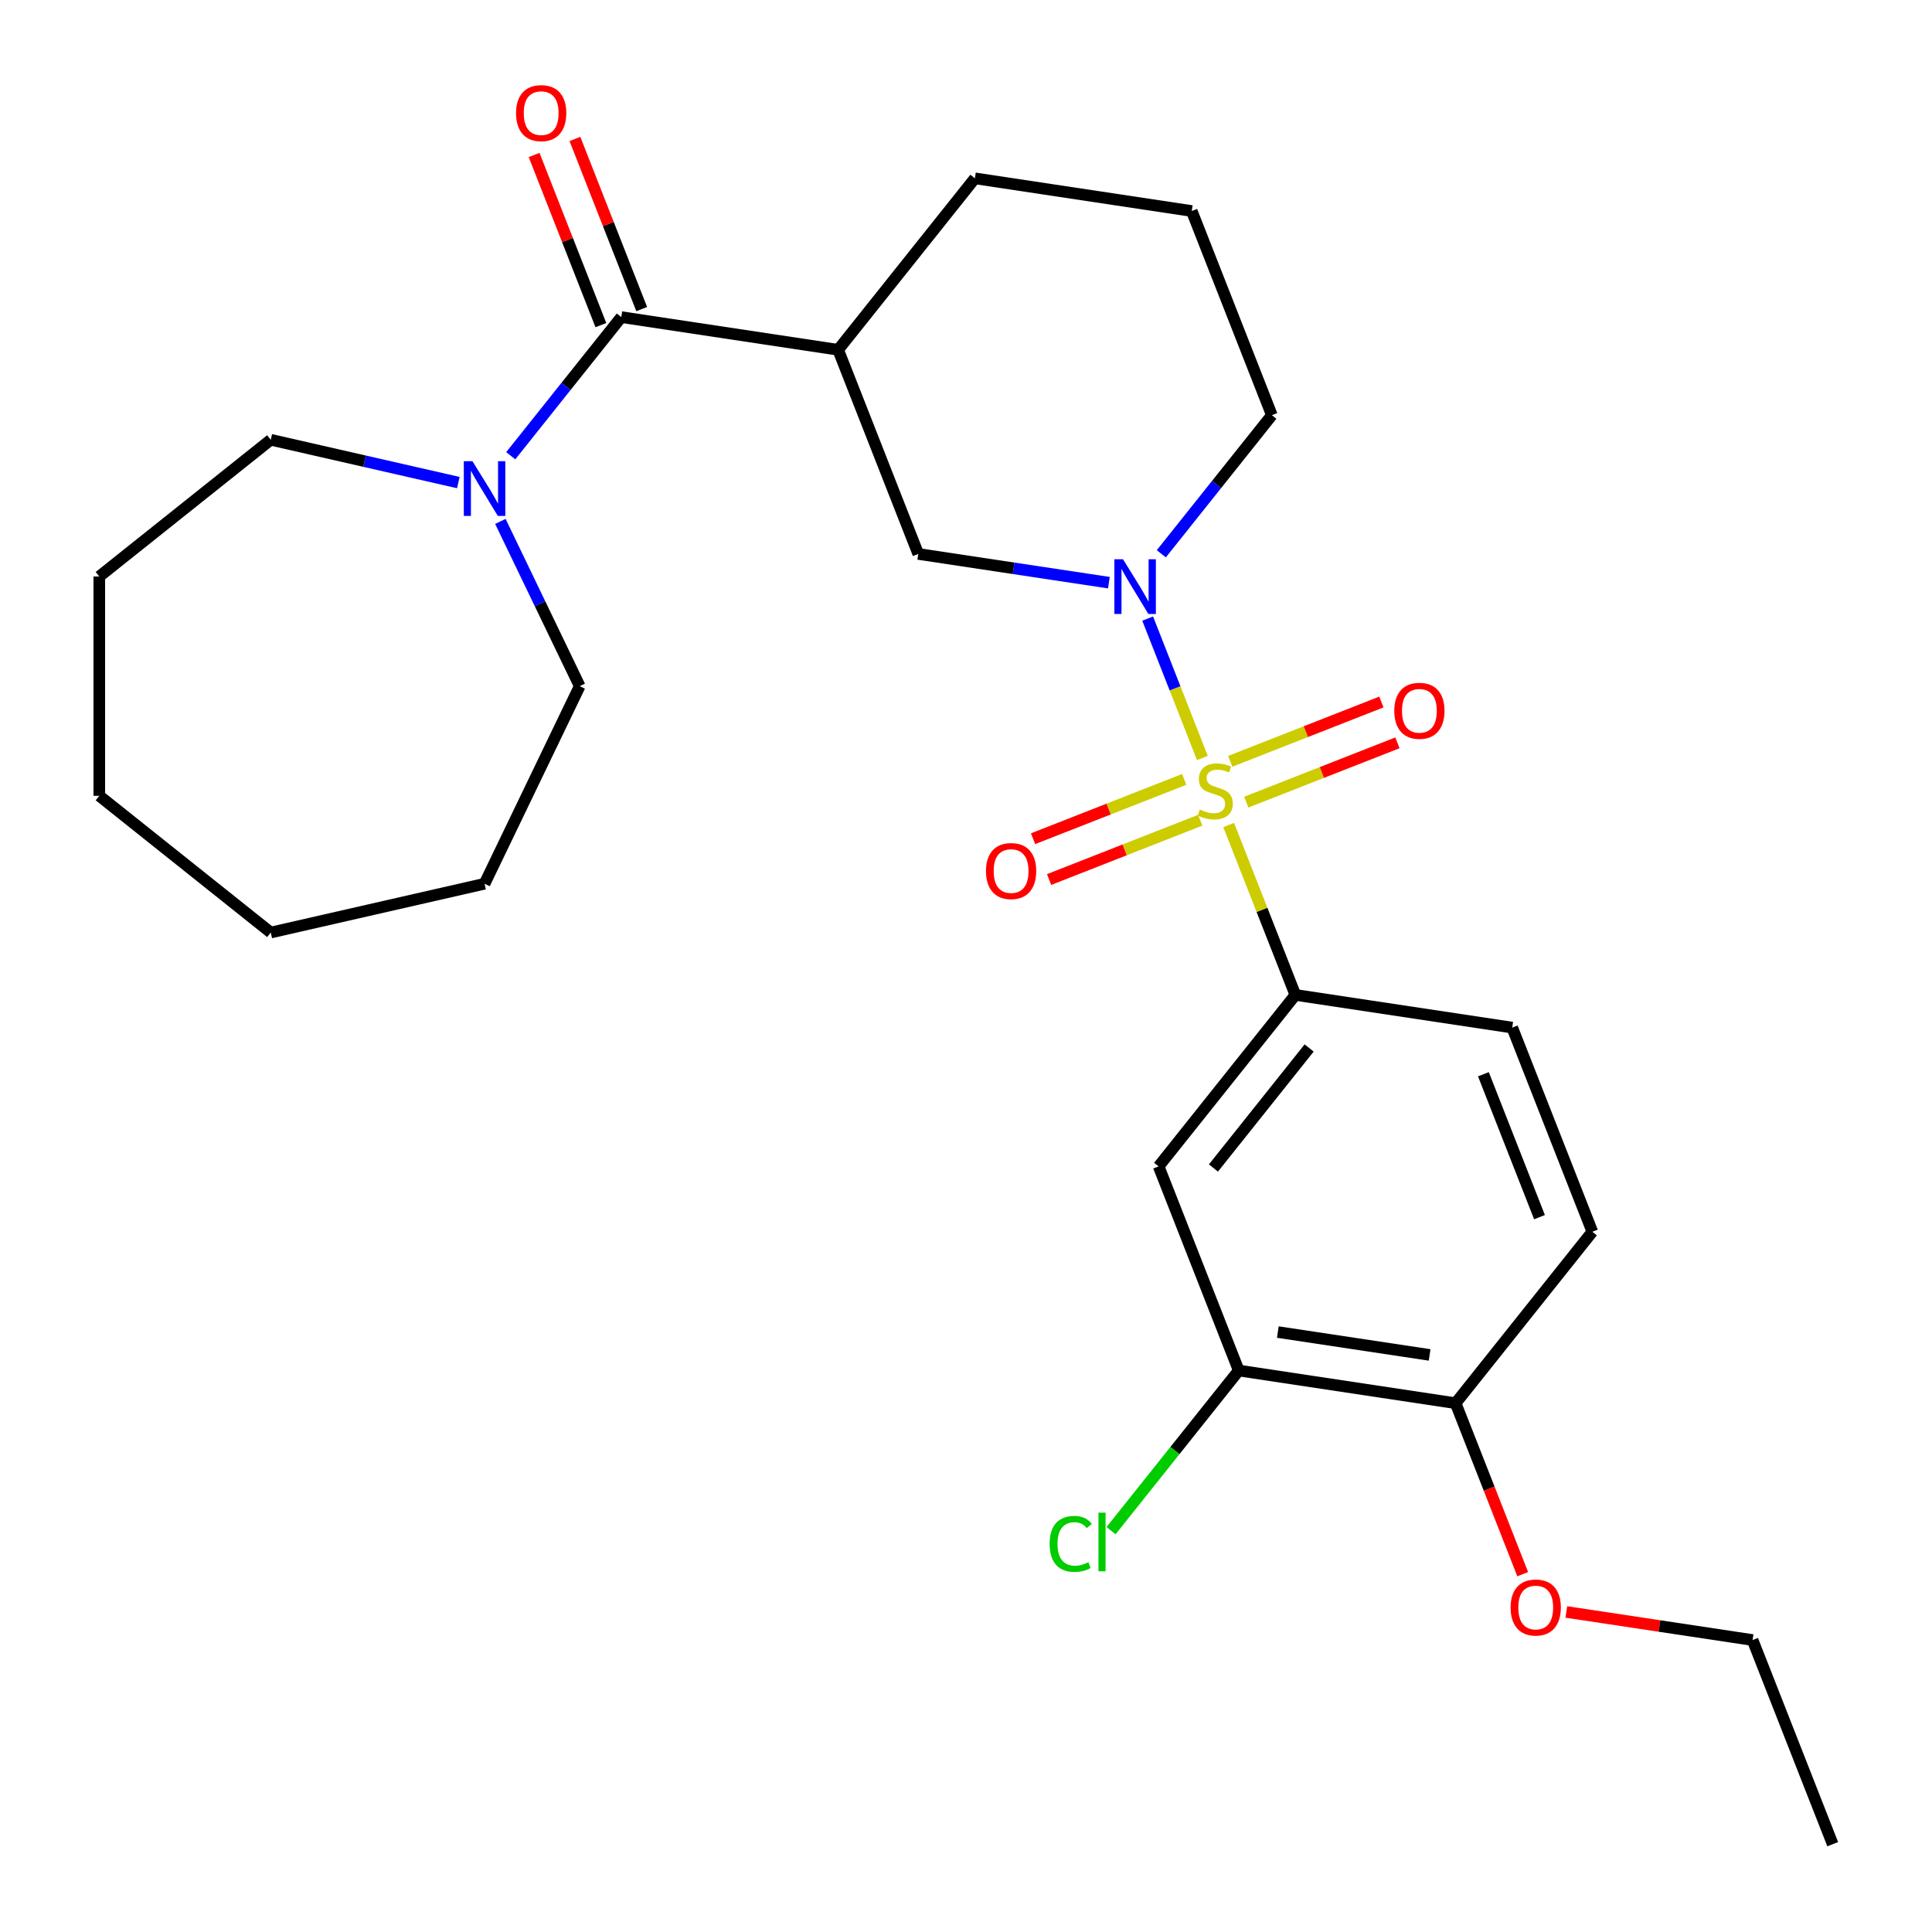 <?xml version='1.0' encoding='iso-8859-1'?>
<svg version='1.1' baseProfile='full'
              xmlns='http://www.w3.org/2000/svg'
                      xmlns:rdkit='http://www.rdkit.org/xml'
                      xmlns:xlink='http://www.w3.org/1999/xlink'
                  xml:space='preserve'
width='1000px' height='1000px' viewBox='0 0 1000 1000'>
<!-- END OF HEADER -->
<rect style='opacity:1.0;fill:#FFFFFF;stroke:none' width='1000' height='1000' x='0' y='0'> </rect>
<path class='bond-0' d='M 622.354,392.344 L 608.193,356.262' style='fill:none;fill-rule:evenodd;stroke:#CCCC00;stroke-width:6px;stroke-linecap:butt;stroke-linejoin:miter;stroke-opacity:1' />
<path class='bond-0' d='M 608.193,356.262 L 594.031,320.179' style='fill:none;fill-rule:evenodd;stroke:#0000FF;stroke-width:6px;stroke-linecap:butt;stroke-linejoin:miter;stroke-opacity:1' />
<path class='bond-2' d='M 635.963,427.02 L 653.221,470.993' style='fill:none;fill-rule:evenodd;stroke:#CCCC00;stroke-width:6px;stroke-linecap:butt;stroke-linejoin:miter;stroke-opacity:1' />
<path class='bond-2' d='M 653.221,470.993 L 670.48,514.967' style='fill:none;fill-rule:evenodd;stroke:#000000;stroke-width:6px;stroke-linecap:butt;stroke-linejoin:miter;stroke-opacity:1' />
<path class='bond-7' d='M 645.074,415.191 L 684.189,399.839' style='fill:none;fill-rule:evenodd;stroke:#CCCC00;stroke-width:6px;stroke-linecap:butt;stroke-linejoin:miter;stroke-opacity:1' />
<path class='bond-7' d='M 684.189,399.839 L 723.304,384.488' style='fill:none;fill-rule:evenodd;stroke:#FF0000;stroke-width:6px;stroke-linecap:butt;stroke-linejoin:miter;stroke-opacity:1' />
<path class='bond-7' d='M 636.78,394.058 L 675.895,378.706' style='fill:none;fill-rule:evenodd;stroke:#CCCC00;stroke-width:6px;stroke-linecap:butt;stroke-linejoin:miter;stroke-opacity:1' />
<path class='bond-7' d='M 675.895,378.706 L 715.01,363.355' style='fill:none;fill-rule:evenodd;stroke:#FF0000;stroke-width:6px;stroke-linecap:butt;stroke-linejoin:miter;stroke-opacity:1' />
<path class='bond-8' d='M 612.945,403.413 L 573.83,418.764' style='fill:none;fill-rule:evenodd;stroke:#CCCC00;stroke-width:6px;stroke-linecap:butt;stroke-linejoin:miter;stroke-opacity:1' />
<path class='bond-8' d='M 573.83,418.764 L 534.715,434.116' style='fill:none;fill-rule:evenodd;stroke:#FF0000;stroke-width:6px;stroke-linecap:butt;stroke-linejoin:miter;stroke-opacity:1' />
<path class='bond-8' d='M 621.239,424.546 L 582.124,439.897' style='fill:none;fill-rule:evenodd;stroke:#CCCC00;stroke-width:6px;stroke-linecap:butt;stroke-linejoin:miter;stroke-opacity:1' />
<path class='bond-8' d='M 582.124,439.897 L 543.009,455.249' style='fill:none;fill-rule:evenodd;stroke:#FF0000;stroke-width:6px;stroke-linecap:butt;stroke-linejoin:miter;stroke-opacity:1' />
<path class='bond-5' d='M 573.961,301.59 L 524.628,294.154' style='fill:none;fill-rule:evenodd;stroke:#0000FF;stroke-width:6px;stroke-linecap:butt;stroke-linejoin:miter;stroke-opacity:1' />
<path class='bond-5' d='M 524.628,294.154 L 475.295,286.719' style='fill:none;fill-rule:evenodd;stroke:#000000;stroke-width:6px;stroke-linecap:butt;stroke-linejoin:miter;stroke-opacity:1' />
<path class='bond-14' d='M 601.094,286.639 L 629.703,250.764' style='fill:none;fill-rule:evenodd;stroke:#0000FF;stroke-width:6px;stroke-linecap:butt;stroke-linejoin:miter;stroke-opacity:1' />
<path class='bond-14' d='M 629.703,250.764 L 658.312,214.89' style='fill:none;fill-rule:evenodd;stroke:#000000;stroke-width:6px;stroke-linecap:butt;stroke-linejoin:miter;stroke-opacity:1' />
<path class='bond-1' d='M 321.58,164.135 L 433.824,181.053' style='fill:none;fill-rule:evenodd;stroke:#000000;stroke-width:6px;stroke-linecap:butt;stroke-linejoin:miter;stroke-opacity:1' />
<path class='bond-4' d='M 321.58,164.135 L 292.971,200.01' style='fill:none;fill-rule:evenodd;stroke:#000000;stroke-width:6px;stroke-linecap:butt;stroke-linejoin:miter;stroke-opacity:1' />
<path class='bond-4' d='M 292.971,200.01 L 264.362,235.885' style='fill:none;fill-rule:evenodd;stroke:#0000FF;stroke-width:6px;stroke-linecap:butt;stroke-linejoin:miter;stroke-opacity:1' />
<path class='bond-10' d='M 332.147,159.988 L 314.865,115.955' style='fill:none;fill-rule:evenodd;stroke:#000000;stroke-width:6px;stroke-linecap:butt;stroke-linejoin:miter;stroke-opacity:1' />
<path class='bond-10' d='M 314.865,115.955 L 297.583,71.921' style='fill:none;fill-rule:evenodd;stroke:#FF0000;stroke-width:6px;stroke-linecap:butt;stroke-linejoin:miter;stroke-opacity:1' />
<path class='bond-10' d='M 311.014,168.282 L 293.732,124.249' style='fill:none;fill-rule:evenodd;stroke:#000000;stroke-width:6px;stroke-linecap:butt;stroke-linejoin:miter;stroke-opacity:1' />
<path class='bond-10' d='M 293.732,124.249 L 276.45,80.215' style='fill:none;fill-rule:evenodd;stroke:#FF0000;stroke-width:6px;stroke-linecap:butt;stroke-linejoin:miter;stroke-opacity:1' />
<path class='bond-6' d='M 670.48,514.967 L 599.706,603.714' style='fill:none;fill-rule:evenodd;stroke:#000000;stroke-width:6px;stroke-linecap:butt;stroke-linejoin:miter;stroke-opacity:1' />
<path class='bond-6' d='M 677.613,542.434 L 628.072,604.557' style='fill:none;fill-rule:evenodd;stroke:#000000;stroke-width:6px;stroke-linecap:butt;stroke-linejoin:miter;stroke-opacity:1' />
<path class='bond-12' d='M 670.48,514.967 L 782.724,531.885' style='fill:none;fill-rule:evenodd;stroke:#000000;stroke-width:6px;stroke-linecap:butt;stroke-linejoin:miter;stroke-opacity:1' />
<path class='bond-3' d='M 433.824,181.053 L 475.295,286.719' style='fill:none;fill-rule:evenodd;stroke:#000000;stroke-width:6px;stroke-linecap:butt;stroke-linejoin:miter;stroke-opacity:1' />
<path class='bond-28' d='M 433.824,181.053 L 504.598,92.306' style='fill:none;fill-rule:evenodd;stroke:#000000;stroke-width:6px;stroke-linecap:butt;stroke-linejoin:miter;stroke-opacity:1' />
<path class='bond-18' d='M 258.993,269.88 L 279.525,312.517' style='fill:none;fill-rule:evenodd;stroke:#0000FF;stroke-width:6px;stroke-linecap:butt;stroke-linejoin:miter;stroke-opacity:1' />
<path class='bond-18' d='M 279.525,312.517 L 300.058,355.153' style='fill:none;fill-rule:evenodd;stroke:#000000;stroke-width:6px;stroke-linecap:butt;stroke-linejoin:miter;stroke-opacity:1' />
<path class='bond-19' d='M 237.229,249.783 L 188.685,238.704' style='fill:none;fill-rule:evenodd;stroke:#0000FF;stroke-width:6px;stroke-linecap:butt;stroke-linejoin:miter;stroke-opacity:1' />
<path class='bond-19' d='M 188.685,238.704 L 140.141,227.624' style='fill:none;fill-rule:evenodd;stroke:#000000;stroke-width:6px;stroke-linecap:butt;stroke-linejoin:miter;stroke-opacity:1' />
<path class='bond-9' d='M 599.706,603.714 L 641.177,709.379' style='fill:none;fill-rule:evenodd;stroke:#000000;stroke-width:6px;stroke-linecap:butt;stroke-linejoin:miter;stroke-opacity:1' />
<path class='bond-15' d='M 641.177,709.379 L 608.129,750.82' style='fill:none;fill-rule:evenodd;stroke:#000000;stroke-width:6px;stroke-linecap:butt;stroke-linejoin:miter;stroke-opacity:1' />
<path class='bond-15' d='M 608.129,750.82 L 575.081,792.26' style='fill:none;fill-rule:evenodd;stroke:#00CC00;stroke-width:6px;stroke-linecap:butt;stroke-linejoin:miter;stroke-opacity:1' />
<path class='bond-27' d='M 641.177,709.379 L 753.421,726.297' style='fill:none;fill-rule:evenodd;stroke:#000000;stroke-width:6px;stroke-linecap:butt;stroke-linejoin:miter;stroke-opacity:1' />
<path class='bond-27' d='M 661.397,689.468 L 739.968,701.311' style='fill:none;fill-rule:evenodd;stroke:#000000;stroke-width:6px;stroke-linecap:butt;stroke-linejoin:miter;stroke-opacity:1' />
<path class='bond-11' d='M 753.421,726.297 L 824.194,637.55' style='fill:none;fill-rule:evenodd;stroke:#000000;stroke-width:6px;stroke-linecap:butt;stroke-linejoin:miter;stroke-opacity:1' />
<path class='bond-17' d='M 753.421,726.297 L 770.789,770.551' style='fill:none;fill-rule:evenodd;stroke:#000000;stroke-width:6px;stroke-linecap:butt;stroke-linejoin:miter;stroke-opacity:1' />
<path class='bond-17' d='M 770.789,770.551 L 788.157,814.804' style='fill:none;fill-rule:evenodd;stroke:#FF0000;stroke-width:6px;stroke-linecap:butt;stroke-linejoin:miter;stroke-opacity:1' />
<path class='bond-13' d='M 782.724,531.885 L 824.194,637.55' style='fill:none;fill-rule:evenodd;stroke:#000000;stroke-width:6px;stroke-linecap:butt;stroke-linejoin:miter;stroke-opacity:1' />
<path class='bond-13' d='M 767.811,556.029 L 796.841,629.994' style='fill:none;fill-rule:evenodd;stroke:#000000;stroke-width:6px;stroke-linecap:butt;stroke-linejoin:miter;stroke-opacity:1' />
<path class='bond-20' d='M 658.312,214.89 L 616.842,109.224' style='fill:none;fill-rule:evenodd;stroke:#000000;stroke-width:6px;stroke-linecap:butt;stroke-linejoin:miter;stroke-opacity:1' />
<path class='bond-16' d='M 504.598,92.306 L 616.842,109.224' style='fill:none;fill-rule:evenodd;stroke:#000000;stroke-width:6px;stroke-linecap:butt;stroke-linejoin:miter;stroke-opacity:1' />
<path class='bond-21' d='M 810.729,834.349 L 858.932,841.615' style='fill:none;fill-rule:evenodd;stroke:#FF0000;stroke-width:6px;stroke-linecap:butt;stroke-linejoin:miter;stroke-opacity:1' />
<path class='bond-21' d='M 858.932,841.615 L 907.135,848.88' style='fill:none;fill-rule:evenodd;stroke:#000000;stroke-width:6px;stroke-linecap:butt;stroke-linejoin:miter;stroke-opacity:1' />
<path class='bond-23' d='M 300.058,355.153 L 250.807,457.424' style='fill:none;fill-rule:evenodd;stroke:#000000;stroke-width:6px;stroke-linecap:butt;stroke-linejoin:miter;stroke-opacity:1' />
<path class='bond-22' d='M 140.141,227.624 L 51.394,298.397' style='fill:none;fill-rule:evenodd;stroke:#000000;stroke-width:6px;stroke-linecap:butt;stroke-linejoin:miter;stroke-opacity:1' />
<path class='bond-24' d='M 907.135,848.88 L 948.606,954.545' style='fill:none;fill-rule:evenodd;stroke:#000000;stroke-width:6px;stroke-linecap:butt;stroke-linejoin:miter;stroke-opacity:1' />
<path class='bond-26' d='M 51.394,298.397 L 51.394,411.909' style='fill:none;fill-rule:evenodd;stroke:#000000;stroke-width:6px;stroke-linecap:butt;stroke-linejoin:miter;stroke-opacity:1' />
<path class='bond-25' d='M 250.807,457.424 L 140.141,482.682' style='fill:none;fill-rule:evenodd;stroke:#000000;stroke-width:6px;stroke-linecap:butt;stroke-linejoin:miter;stroke-opacity:1' />
<path class='bond-29' d='M 140.141,482.682 L 51.394,411.909' style='fill:none;fill-rule:evenodd;stroke:#000000;stroke-width:6px;stroke-linecap:butt;stroke-linejoin:miter;stroke-opacity:1' />
<path  class='atom-0' d='M 621.009 419.022
Q 621.329 419.142, 622.649 419.702
Q 623.969 420.262, 625.409 420.622
Q 626.889 420.942, 628.329 420.942
Q 631.009 420.942, 632.569 419.662
Q 634.129 418.342, 634.129 416.062
Q 634.129 414.502, 633.329 413.542
Q 632.569 412.582, 631.369 412.062
Q 630.169 411.542, 628.169 410.942
Q 625.649 410.182, 624.129 409.462
Q 622.649 408.742, 621.569 407.222
Q 620.529 405.702, 620.529 403.142
Q 620.529 399.582, 622.929 397.382
Q 625.369 395.182, 630.169 395.182
Q 633.449 395.182, 637.169 396.742
L 636.249 399.822
Q 632.849 398.422, 630.289 398.422
Q 627.529 398.422, 626.009 399.582
Q 624.489 400.702, 624.529 402.662
Q 624.529 404.182, 625.289 405.102
Q 626.089 406.022, 627.209 406.542
Q 628.369 407.062, 630.289 407.662
Q 632.849 408.462, 634.369 409.262
Q 635.889 410.062, 636.969 411.702
Q 638.089 413.302, 638.089 416.062
Q 638.089 419.982, 635.449 422.102
Q 632.849 424.182, 628.489 424.182
Q 625.969 424.182, 624.049 423.622
Q 622.169 423.102, 619.929 422.182
L 621.009 419.022
' fill='#CCCC00'/>
<path  class='atom-1' d='M 581.279 289.477
L 590.559 304.477
Q 591.479 305.957, 592.959 308.637
Q 594.439 311.317, 594.519 311.477
L 594.519 289.477
L 598.279 289.477
L 598.279 317.797
L 594.399 317.797
L 584.439 301.397
Q 583.279 299.477, 582.039 297.277
Q 580.839 295.077, 580.479 294.397
L 580.479 317.797
L 576.799 317.797
L 576.799 289.477
L 581.279 289.477
' fill='#0000FF'/>
<path  class='atom-5' d='M 244.547 238.723
L 253.827 253.723
Q 254.747 255.203, 256.227 257.883
Q 257.707 260.563, 257.787 260.723
L 257.787 238.723
L 261.547 238.723
L 261.547 267.043
L 257.667 267.043
L 247.707 250.643
Q 246.547 248.723, 245.307 246.523
Q 244.107 244.323, 243.747 243.643
L 243.747 267.043
L 240.067 267.043
L 240.067 238.723
L 244.547 238.723
' fill='#0000FF'/>
<path  class='atom-8' d='M 721.674 367.911
Q 721.674 361.111, 725.034 357.311
Q 728.394 353.511, 734.674 353.511
Q 740.954 353.511, 744.314 357.311
Q 747.674 361.111, 747.674 367.911
Q 747.674 374.791, 744.274 378.711
Q 740.874 382.591, 734.674 382.591
Q 728.434 382.591, 725.034 378.711
Q 721.674 374.831, 721.674 367.911
M 734.674 379.391
Q 738.994 379.391, 741.314 376.511
Q 743.674 373.591, 743.674 367.911
Q 743.674 362.351, 741.314 359.551
Q 738.994 356.711, 734.674 356.711
Q 730.354 356.711, 727.994 359.511
Q 725.674 362.311, 725.674 367.911
Q 725.674 373.631, 727.994 376.511
Q 730.354 379.391, 734.674 379.391
' fill='#FF0000'/>
<path  class='atom-9' d='M 510.344 450.852
Q 510.344 444.052, 513.704 440.252
Q 517.064 436.452, 523.344 436.452
Q 529.624 436.452, 532.984 440.252
Q 536.344 444.052, 536.344 450.852
Q 536.344 457.732, 532.944 461.652
Q 529.544 465.532, 523.344 465.532
Q 517.104 465.532, 513.704 461.652
Q 510.344 457.772, 510.344 450.852
M 523.344 462.332
Q 527.664 462.332, 529.984 459.452
Q 532.344 456.532, 532.344 450.852
Q 532.344 445.292, 529.984 442.492
Q 527.664 439.652, 523.344 439.652
Q 519.024 439.652, 516.664 442.452
Q 514.344 445.252, 514.344 450.852
Q 514.344 456.572, 516.664 459.452
Q 519.024 462.332, 523.344 462.332
' fill='#FF0000'/>
<path  class='atom-11' d='M 267.11 58.55
Q 267.11 51.75, 270.47 47.95
Q 273.83 44.15, 280.11 44.15
Q 286.39 44.15, 289.75 47.95
Q 293.11 51.75, 293.11 58.55
Q 293.11 65.43, 289.71 69.35
Q 286.31 73.23, 280.11 73.23
Q 273.87 73.23, 270.47 69.35
Q 267.11 65.47, 267.11 58.55
M 280.11 70.03
Q 284.43 70.03, 286.75 67.15
Q 289.11 64.23, 289.11 58.55
Q 289.11 52.99, 286.75 50.19
Q 284.43 47.35, 280.11 47.35
Q 275.79 47.35, 273.43 50.15
Q 271.11 52.95, 271.11 58.55
Q 271.11 64.27, 273.43 67.15
Q 275.79 70.03, 280.11 70.03
' fill='#FF0000'/>
<path  class='atom-16' d='M 543.284 799.106
Q 543.284 792.066, 546.564 788.386
Q 549.884 784.666, 556.164 784.666
Q 562.004 784.666, 565.124 788.786
L 562.484 790.946
Q 560.204 787.946, 556.164 787.946
Q 551.884 787.946, 549.604 790.826
Q 547.364 793.666, 547.364 799.106
Q 547.364 804.706, 549.684 807.586
Q 552.044 810.466, 556.604 810.466
Q 559.724 810.466, 563.364 808.586
L 564.484 811.586
Q 563.004 812.546, 560.764 813.106
Q 558.524 813.666, 556.044 813.666
Q 549.884 813.666, 546.564 809.906
Q 543.284 806.146, 543.284 799.106
' fill='#00CC00'/>
<path  class='atom-16' d='M 568.564 782.946
L 572.244 782.946
L 572.244 813.306
L 568.564 813.306
L 568.564 782.946
' fill='#00CC00'/>
<path  class='atom-18' d='M 781.891 832.042
Q 781.891 825.242, 785.251 821.442
Q 788.611 817.642, 794.891 817.642
Q 801.171 817.642, 804.531 821.442
Q 807.891 825.242, 807.891 832.042
Q 807.891 838.922, 804.491 842.842
Q 801.091 846.722, 794.891 846.722
Q 788.651 846.722, 785.251 842.842
Q 781.891 838.962, 781.891 832.042
M 794.891 843.522
Q 799.211 843.522, 801.531 840.642
Q 803.891 837.722, 803.891 832.042
Q 803.891 826.482, 801.531 823.682
Q 799.211 820.842, 794.891 820.842
Q 790.571 820.842, 788.211 823.642
Q 785.891 826.442, 785.891 832.042
Q 785.891 837.762, 788.211 840.642
Q 790.571 843.522, 794.891 843.522
' fill='#FF0000'/>
</svg>
